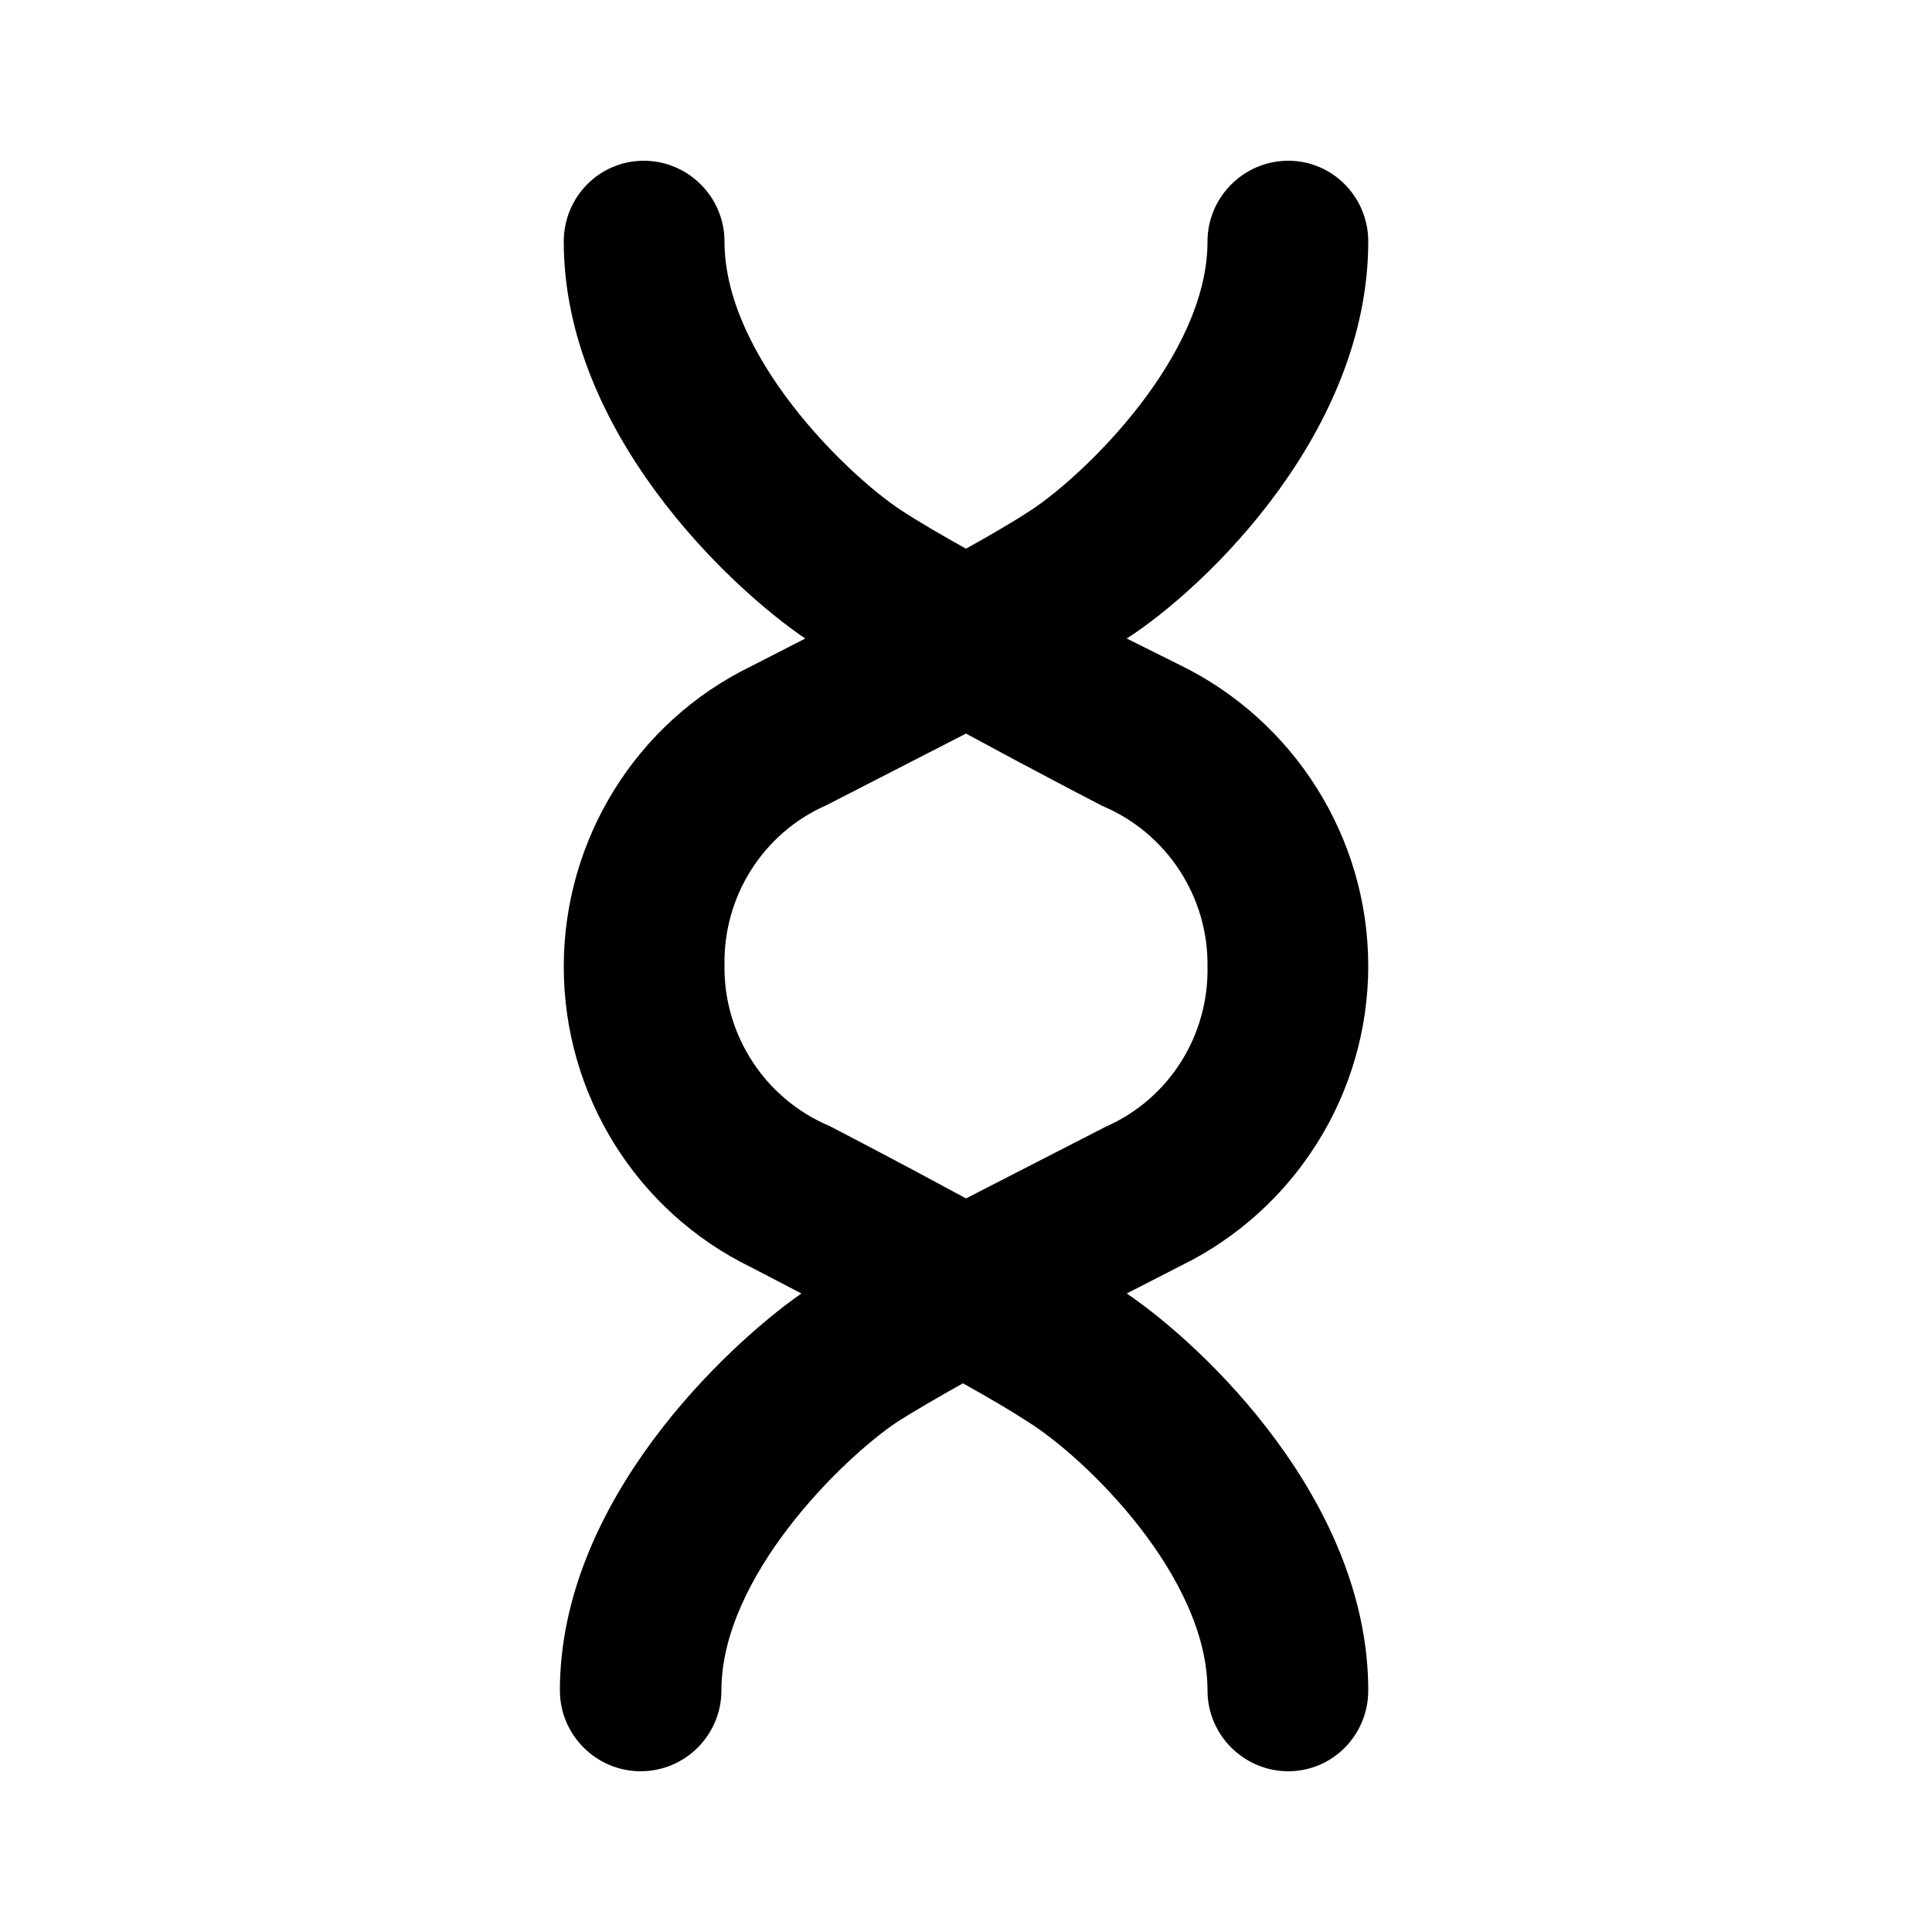 <?xml version="1.0" encoding="UTF-8"?>
<svg xmlns="http://www.w3.org/2000/svg" xmlns:xlink="http://www.w3.org/1999/xlink" width="10px" height="10px" viewBox="0 0 10 10" version="1.1">
<g id="surface1">
<path style=" stroke:none;fill-rule:nonzero;fill:rgb(0%,0%,0%);fill-opacity:1;" d="M 7.082 5 C 7.082 4.336 6.699 3.73 6.105 3.441 L 5.832 3.305 C 6.25 3.035 7.082 2.23 7.082 1.25 C 7.082 1.02 6.898 0.832 6.668 0.832 C 6.438 0.832 6.25 1.02 6.25 1.25 C 6.25 1.84 5.621 2.453 5.336 2.641 C 5.254 2.695 5.133 2.766 5 2.84 C 4.867 2.766 4.746 2.695 4.664 2.641 C 4.379 2.453 3.75 1.84 3.75 1.25 C 3.75 1.02 3.562 0.832 3.332 0.832 C 3.102 0.832 2.918 1.02 2.918 1.25 C 2.918 2.23 3.77 3.035 4.168 3.305 L 3.887 3.449 C 3.293 3.738 2.918 4.344 2.918 5.004 C 2.918 5.664 3.293 6.27 3.887 6.559 L 4.148 6.695 C 3.762 6.965 2.898 7.77 2.898 8.75 C 2.898 8.98 3.086 9.168 3.316 9.168 C 3.547 9.168 3.734 8.98 3.734 8.75 C 3.734 8.16 4.363 7.547 4.645 7.359 C 4.73 7.305 4.852 7.234 4.984 7.16 C 5.117 7.234 5.238 7.305 5.32 7.359 C 5.621 7.547 6.25 8.16 6.25 8.75 C 6.25 8.98 6.438 9.168 6.668 9.168 C 6.898 9.168 7.082 8.98 7.082 8.75 C 7.082 7.77 6.23 6.965 5.832 6.695 L 6.113 6.551 C 6.703 6.262 7.082 5.66 7.082 5 Z M 5.723 5.832 L 5 6.203 C 4.641 6.008 4.309 5.836 4.293 5.828 C 3.961 5.688 3.746 5.359 3.75 5 C 3.742 4.641 3.949 4.312 4.277 4.168 L 5 3.797 C 5.359 3.992 5.691 4.164 5.707 4.172 C 6.039 4.312 6.254 4.641 6.25 5 C 6.258 5.359 6.051 5.688 5.723 5.832 Z M 5.723 5.832 "/>
</g>
</svg>
